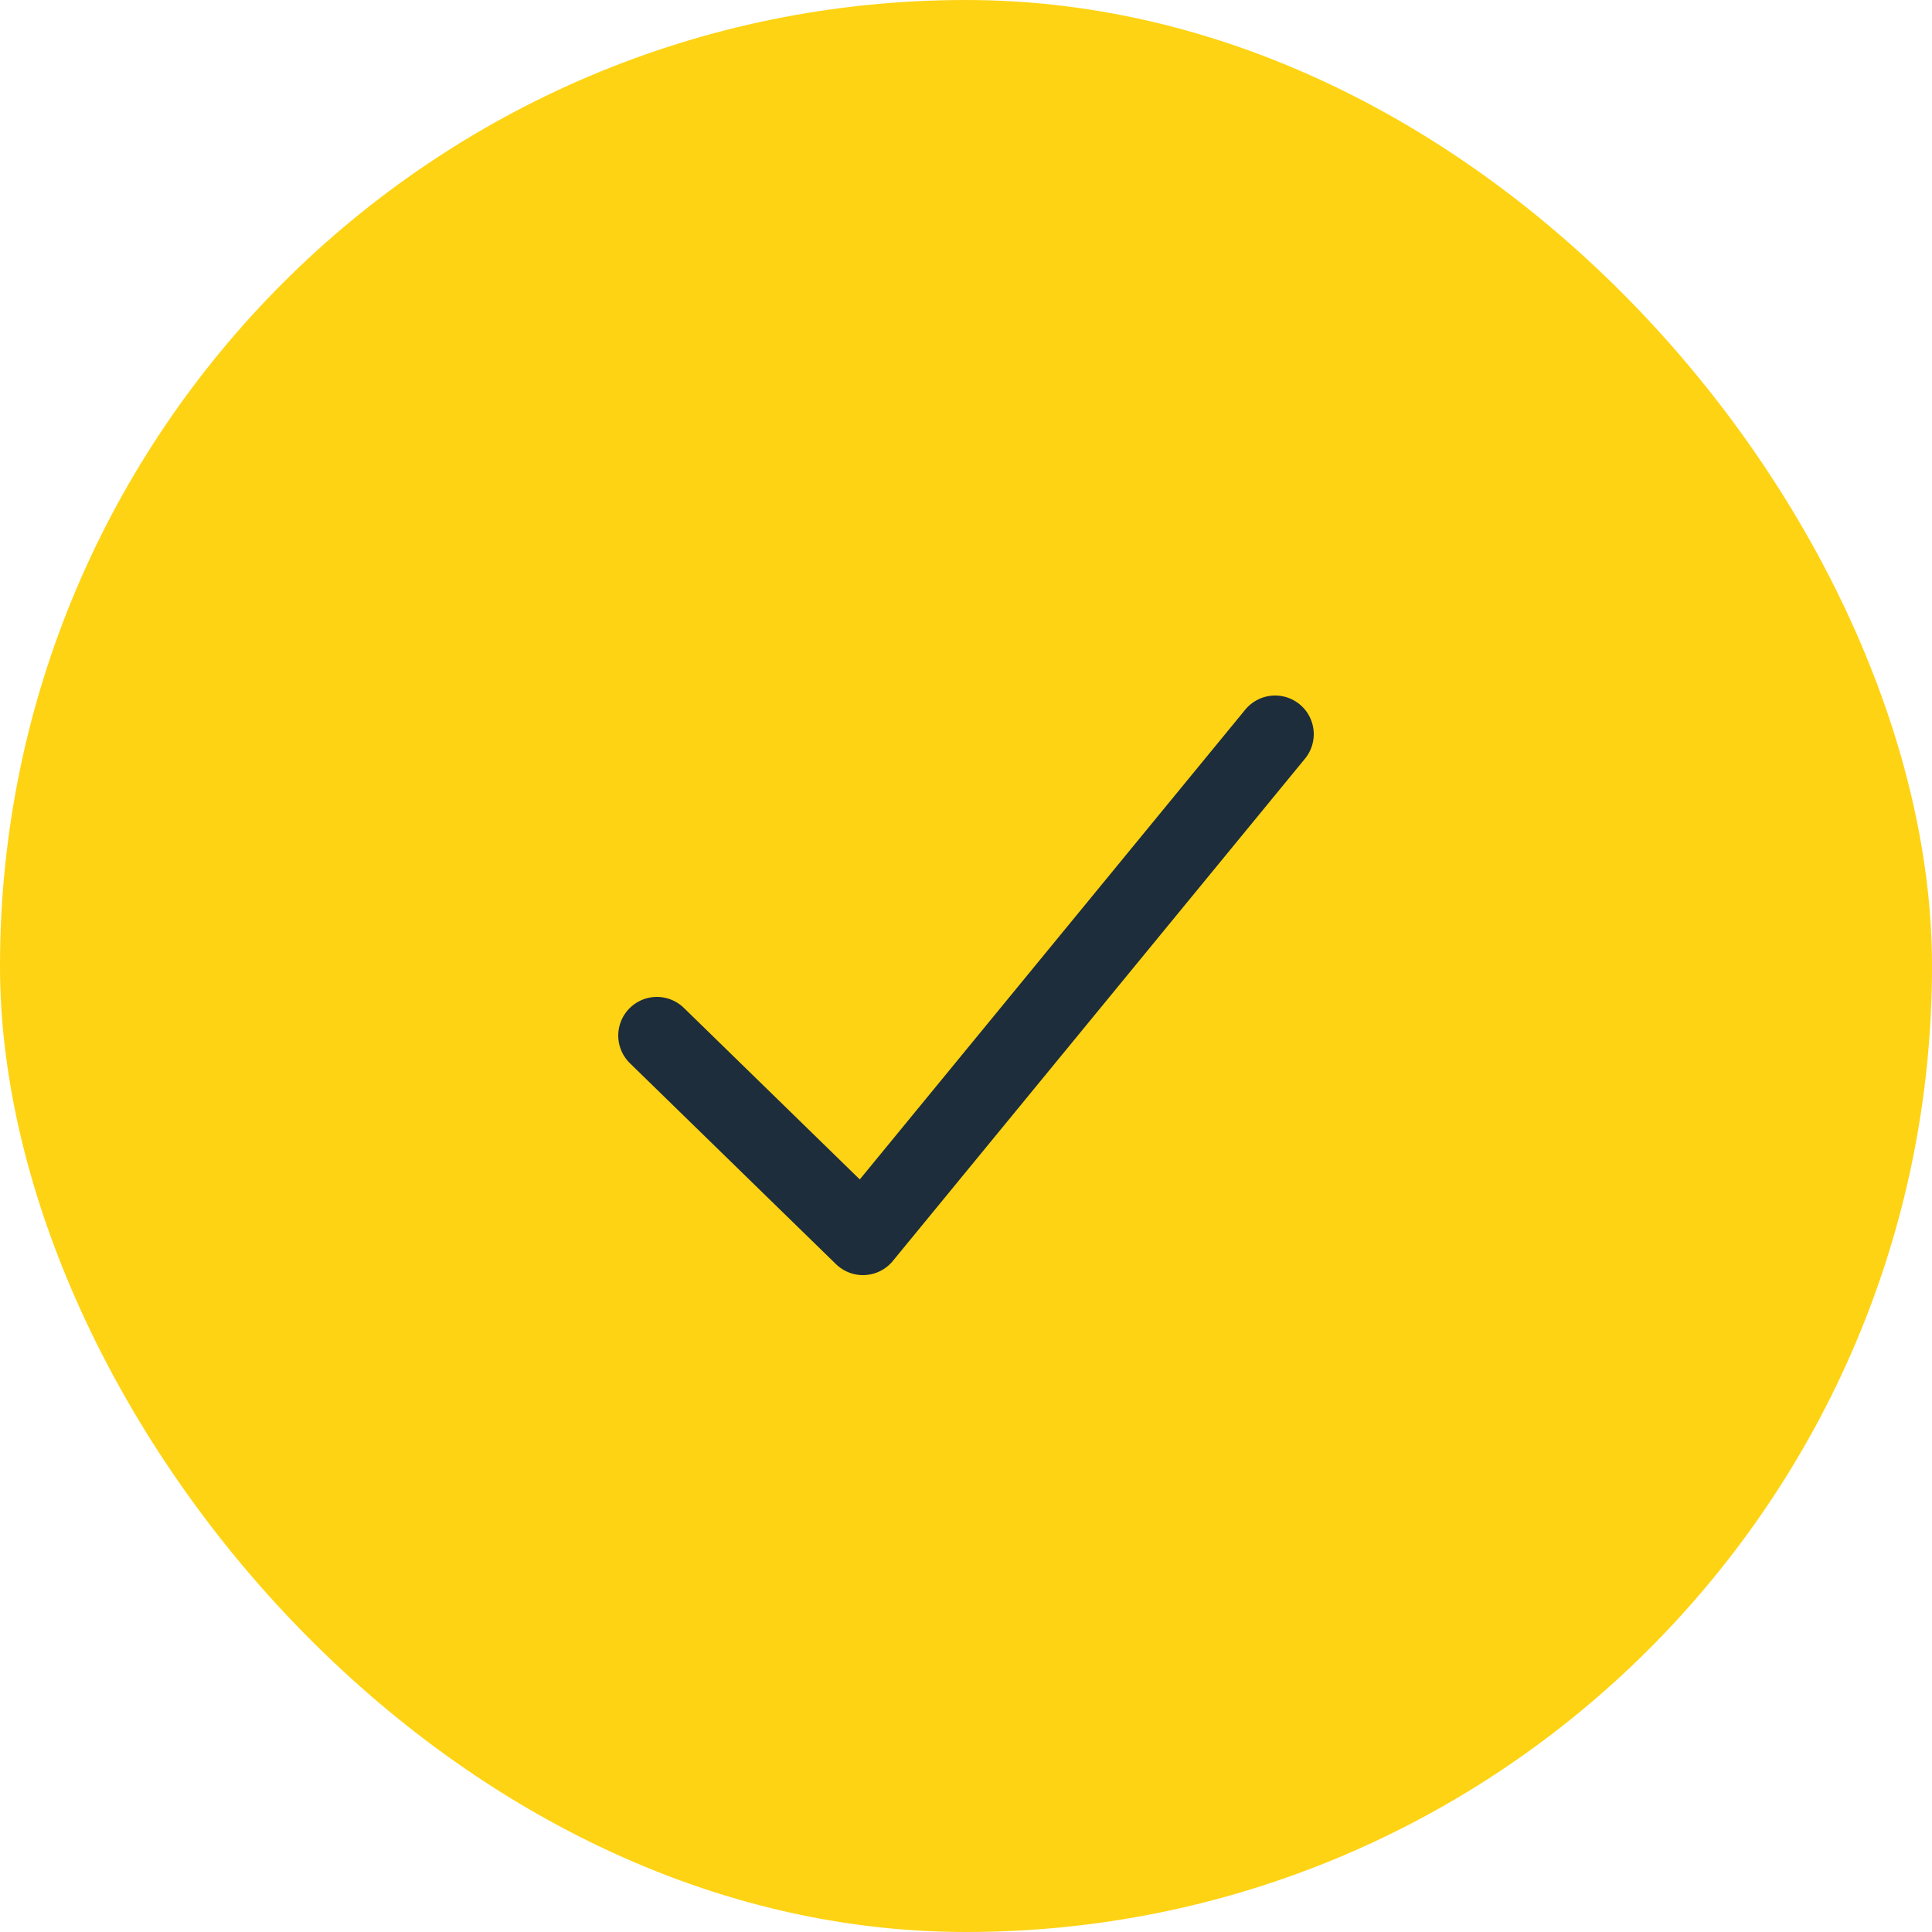 <?xml version="1.0" encoding="UTF-8"?> <svg xmlns="http://www.w3.org/2000/svg" width="50" height="50" viewBox="0 0 50 50" fill="none"><rect width="50" height="50" rx="25" fill="#FED313"></rect><path d="M17 26.8C19.083 28.831 20.25 29.969 22.333 32L33 19" stroke="#1D2D3C" stroke-width="2" stroke-linecap="round" stroke-linejoin="round"></path></svg> 